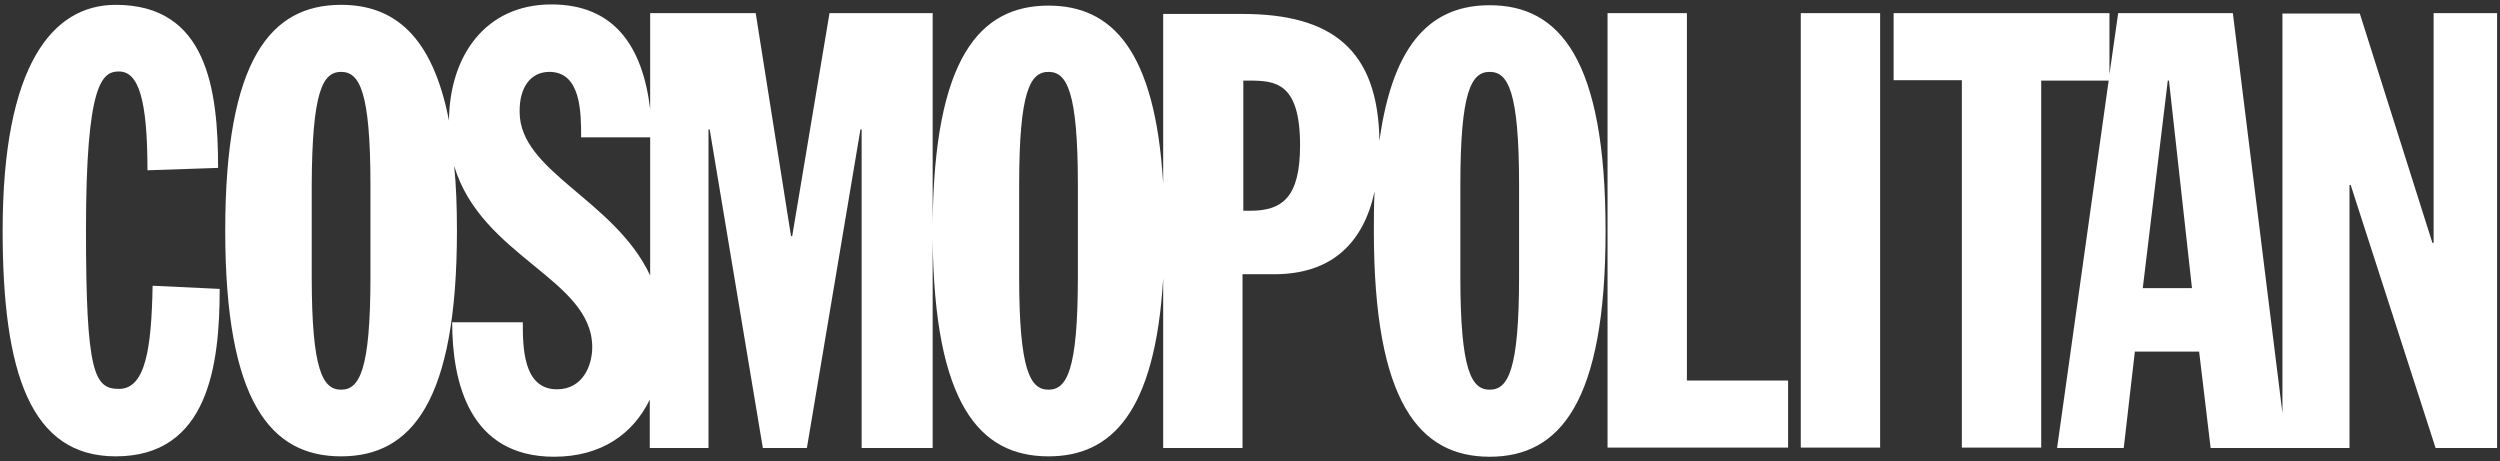 <svg width="206" height="38" viewBox="0 0 206 38" fill="none" xmlns="http://www.w3.org/2000/svg">
<rect x="0" y="0" width="206" height="38" fill="#333333" stroke="none"/>
<g id="g4174">
<path id="polygon5" d="M9.536 0.398C4.338 0.398 0.218 5.335 0.218 19C0.218 30.77 2.54 37.603 9.536 37.603C17.186 37.603 18.102 30.05 18.102 23.806L12.576 23.545C12.478 28.743 11.988 32.045 9.798 32.045C7.771 32.045 7.084 30.737 7.084 18.968C7.084 6.806 8.424 5.89 9.798 5.89C11.399 5.89 12.151 8.113 12.151 14.031L17.971 13.835C17.971 7.329 17.055 0.398 9.536 0.398ZM28.106 0.398C22.319 0.398 18.559 4.877 18.559 19C18.559 33.124 22.319 37.603 28.106 37.603C33.892 37.603 37.652 33.124 37.652 19C37.652 17.039 37.587 15.273 37.423 13.671C39.679 21.191 48.8 22.989 48.8 28.612C48.8 30.083 48.048 32.078 45.891 32.078C43.079 32.078 43.079 28.547 43.079 26.552H37.26C37.26 31.489 38.666 37.635 45.662 37.635C49.52 37.635 52.168 35.772 53.541 32.928V36.916H58.38V10.664H58.478L62.858 36.916H66.487L70.901 10.664H70.999V36.916H76.851V19.687C76.982 33.287 80.709 37.603 86.397 37.603C91.596 37.603 95.192 33.974 95.846 22.923V36.916H102.384V22.596H105C109.773 22.596 112.356 19.981 113.271 15.764C113.206 16.777 113.206 17.889 113.206 19.033C113.206 33.156 116.966 37.635 122.752 37.635C128.539 37.635 132.299 33.156 132.299 19.033C132.299 4.909 128.539 0.431 122.752 0.431C118.143 0.431 114.808 3.275 113.664 11.612C113.566 4.059 109.708 1.15 102.384 1.15H95.846V15.142C95.192 4.092 91.596 0.463 86.397 0.463C80.709 0.463 76.982 4.811 76.851 18.379V1.084H68.351L65.278 19.458H65.18L62.27 1.084H53.574V8.996C52.953 3.798 50.599 0.365 45.433 0.365C39.973 0.365 37.031 4.648 36.998 9.944C35.625 2.883 32.421 0.398 28.106 0.398ZM132.462 1.084V36.883H147.338V31.358H139.001V1.084H132.462ZM148.384 1.084V36.883H154.922V1.084H148.384ZM156.034 1.084V6.61H161.657V36.883H168.196V6.642H173.754L169.504 36.916H174.996L175.911 28.972H181.208L182.156 36.916H188.073H188.433H193.598V15.241H193.696L200.693 36.916H205.76V1.084H200.529V20.014H200.431L194.448 1.117H188.073V34.039L183.987 1.084H174.538L173.819 6.119V1.084H156.034ZM28.106 5.923C29.61 5.923 30.525 7.492 30.525 15.241V22.793C30.525 30.541 29.61 32.11 28.106 32.11C26.602 32.11 25.686 30.541 25.686 22.793V15.241C25.719 7.492 26.602 5.923 28.106 5.923ZM45.27 5.923C47.885 5.923 47.885 9.29 47.885 11.317H53.574V22.695C50.631 16.45 42.818 14.162 42.818 9.225C42.785 7.231 43.7 5.923 45.27 5.923ZM86.397 5.923C87.901 5.923 88.817 7.492 88.817 15.241V22.793C88.817 30.541 87.901 32.11 86.397 32.11C84.894 32.11 83.978 30.541 83.978 22.793V15.241C83.978 7.492 84.894 5.923 86.397 5.923ZM122.752 5.923C124.256 5.923 125.172 7.492 125.172 15.241V22.793C125.172 30.541 124.256 32.11 122.752 32.11C121.248 32.11 120.333 30.541 120.333 22.793V15.241C120.333 7.492 121.248 5.923 122.752 5.923ZM102.45 6.642H102.94C105.098 6.642 107.125 6.806 107.125 11.971C107.125 16.287 105.654 17.366 103.006 17.366H102.45V6.642ZM178.625 6.642H178.723L180.619 23.741H176.565L178.625 6.642Z" fill="white"/>
</g>
</svg>
